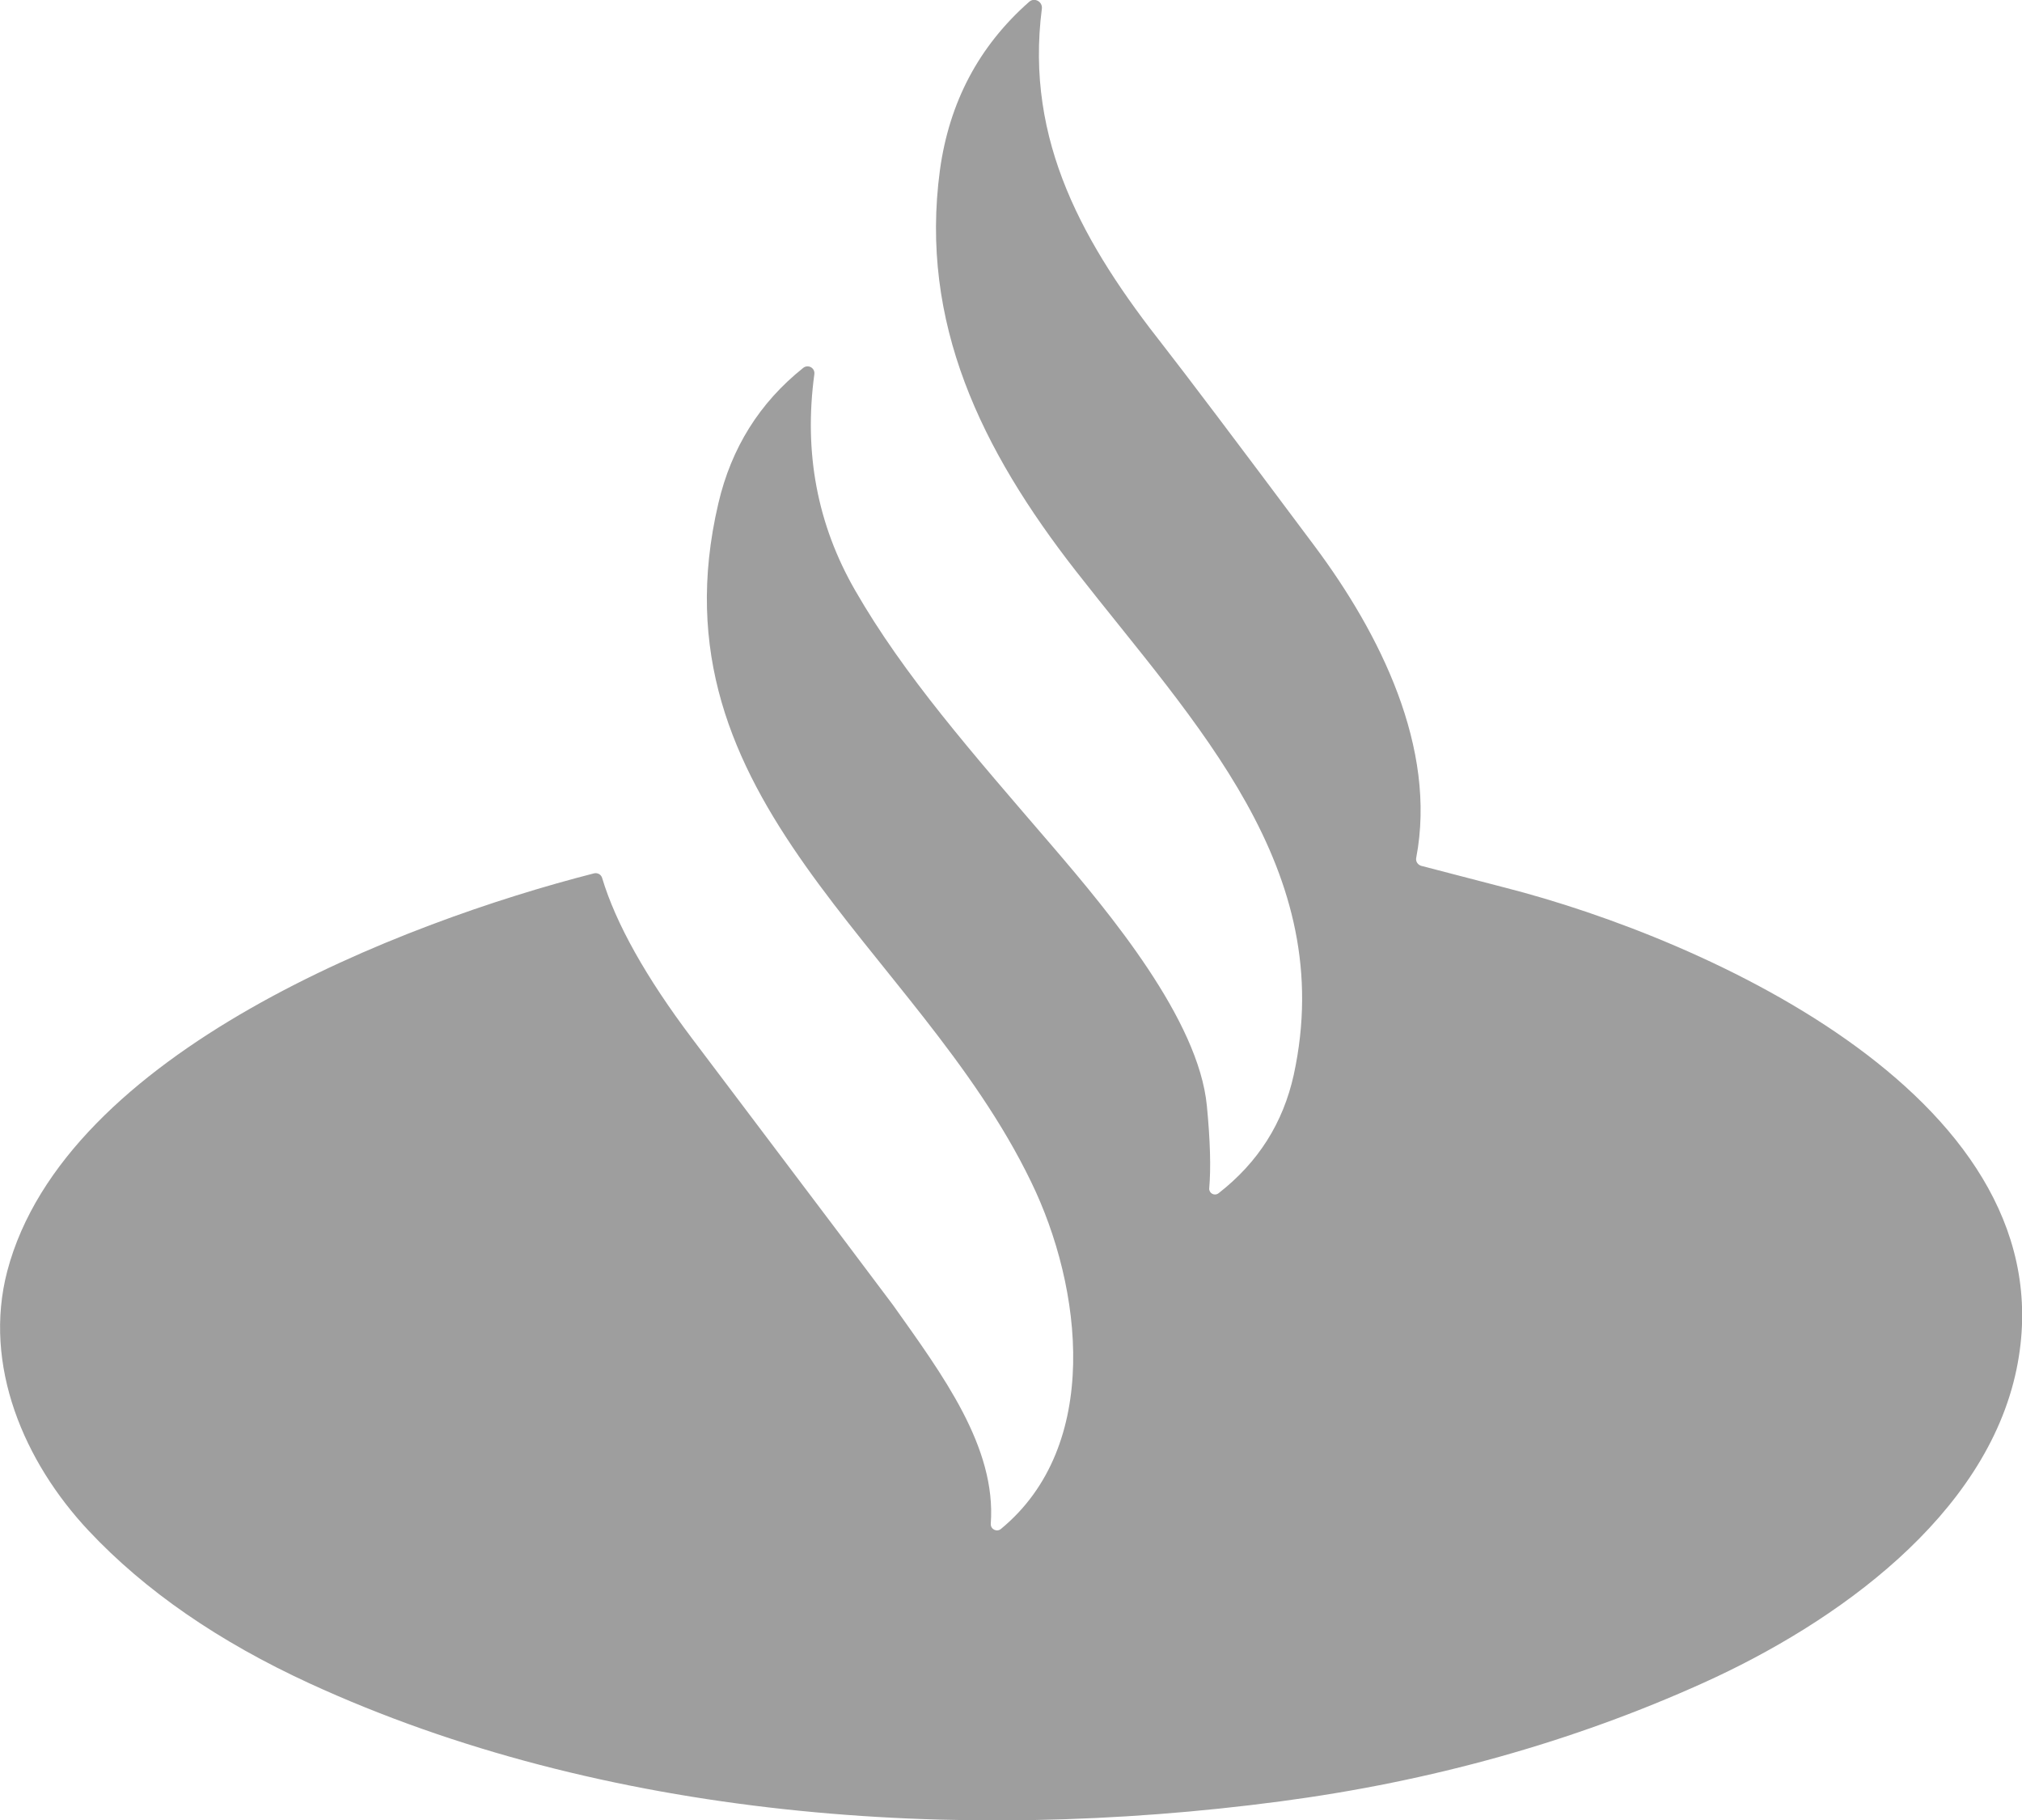 <?xml version="1.0" encoding="UTF-8"?>
<svg id="Layer_2" data-name="Layer 2" xmlns="http://www.w3.org/2000/svg" viewBox="0 0 77.94 70.16">
  <defs>
    <style>
      .cls-1 {
        fill: #9e9e9e;
      }
    </style>
  </defs>
  <g id="Layer_3" data-name="Layer 3">
    <path class="cls-1" d="M46.61,45.8c-.01.19.2.31.36.19,1.53-1.19,2.49-2.71,2.9-4.57,1.72-7.93-3.8-13.52-8.39-19.4-3.66-4.69-6.04-9.58-5.25-15.46.36-2.62,1.5-4.78,3.44-6.49.2-.18.52-.01.49.26-.66,5.13,1.63,9.12,4.72,13.04.78,1,2.72,3.56,5.81,7.7,2.49,3.34,4.71,7.75,3.9,11.99-.03.14.06.27.19.31.19.05,1.26.33,3.23.84,7.75,1.98,21.85,8.23,19.72,18.56-1.17,5.66-6.95,9.78-12.07,12.09-5.05,2.28-10.49,3.8-16.32,4.57-12.45,1.65-26.08.66-37.41-4.55-3.5-1.61-6.34-3.57-8.51-5.88-2.49-2.65-4.09-6.38-3.14-10.01,2.23-8.44,15.22-13.44,22.62-15.33.13-.03.27.04.31.18.53,1.76,1.69,3.83,3.47,6.19,5.07,6.71,7.65,10.14,7.75,10.28,1.9,2.68,3.98,5.46,3.76,8.42-.01.21.23.33.39.2,3.89-3.2,3.15-9.31,1.16-13.39-4.41-9.11-14.75-14.63-12.05-26.14.5-2.14,1.59-3.88,3.27-5.22.19-.15.46,0,.43.24-.41,3.02.11,5.79,1.57,8.33,1.89,3.29,4.49,6.24,7.61,9.87,2.21,2.58,5.63,6.68,5.95,10,.13,1.34.16,2.4.09,3.19h0Z"/>
  </g>
</svg>
